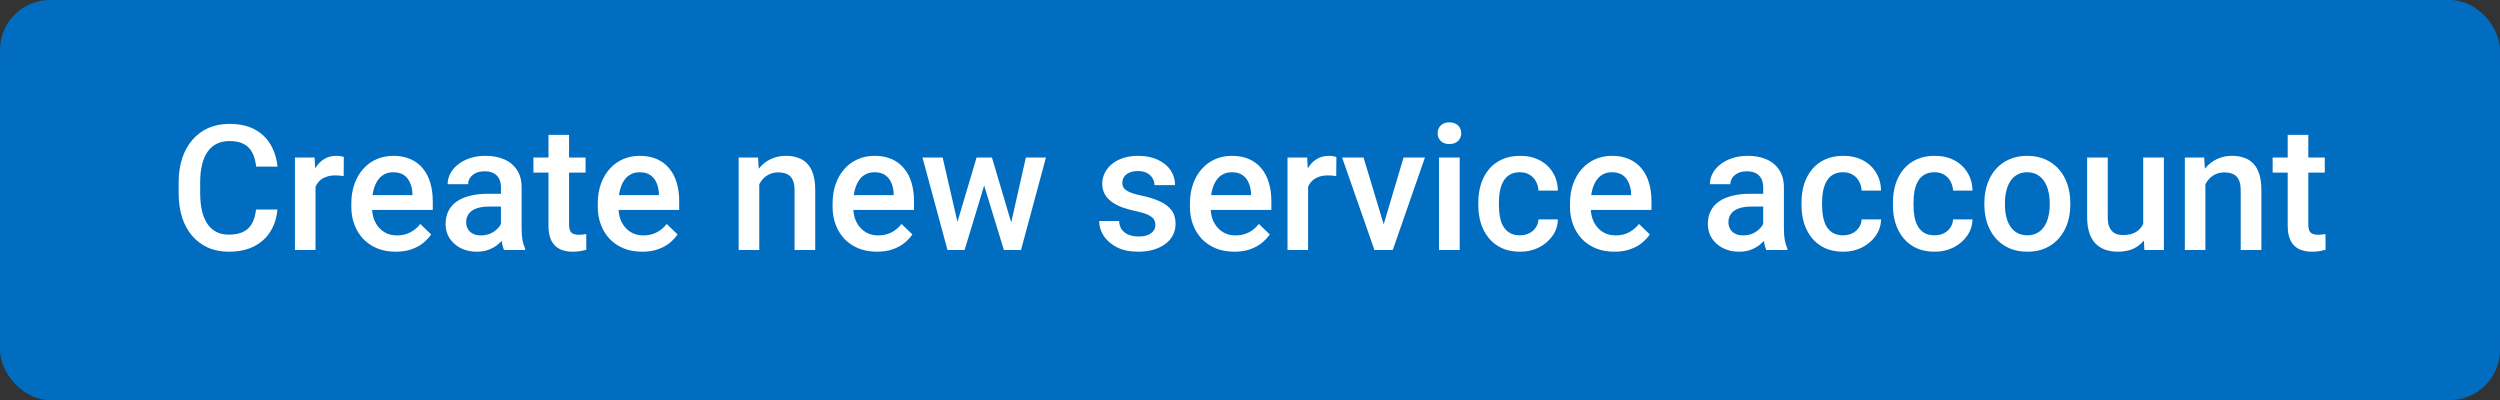 <svg width="100" height="16" viewBox="0 0 100 16" fill="none" xmlns="http://www.w3.org/2000/svg">
<rect x="0" y="0" width="100" height="16" fill="#333333" stroke="none"/>
<rect width="100" height="16" rx="2" fill="#016DC0"/>
<path d="M10.242 8.38H11.097C11.069 8.706 10.978 8.996 10.823 9.251C10.668 9.504 10.451 9.704 10.17 9.85C9.89 9.995 9.549 10.068 9.148 10.068C8.841 10.068 8.564 10.014 8.318 9.904C8.072 9.793 7.861 9.635 7.686 9.433C7.51 9.228 7.376 8.98 7.282 8.691C7.191 8.402 7.146 8.078 7.146 7.72V7.307C7.146 6.949 7.192 6.625 7.286 6.336C7.381 6.047 7.518 5.799 7.696 5.594C7.874 5.387 8.087 5.229 8.335 5.119C8.586 5.01 8.867 4.955 9.179 4.955C9.576 4.955 9.911 5.028 10.184 5.174C10.457 5.32 10.669 5.521 10.82 5.779C10.973 6.036 11.066 6.331 11.1 6.664H10.246C10.223 6.45 10.173 6.266 10.095 6.114C10.02 5.961 9.908 5.845 9.76 5.765C9.612 5.683 9.418 5.642 9.179 5.642C8.983 5.642 8.812 5.679 8.666 5.751C8.521 5.824 8.399 5.931 8.301 6.073C8.203 6.214 8.129 6.388 8.079 6.596C8.031 6.801 8.007 7.035 8.007 7.3V7.72C8.007 7.971 8.028 8.199 8.072 8.404C8.117 8.607 8.186 8.781 8.277 8.927C8.37 9.073 8.489 9.185 8.632 9.265C8.776 9.345 8.948 9.385 9.148 9.385C9.392 9.385 9.589 9.346 9.74 9.269C9.892 9.191 10.008 9.078 10.085 8.93C10.165 8.78 10.217 8.596 10.242 8.38ZM12.621 7.006V10H11.797V6.302H12.584L12.621 7.006ZM13.752 6.278L13.746 7.043C13.695 7.034 13.641 7.028 13.582 7.023C13.525 7.018 13.468 7.016 13.411 7.016C13.269 7.016 13.145 7.037 13.038 7.078C12.931 7.116 12.841 7.173 12.768 7.249C12.697 7.321 12.643 7.41 12.604 7.515C12.565 7.62 12.543 7.737 12.536 7.867L12.348 7.881C12.348 7.648 12.37 7.433 12.416 7.235C12.462 7.037 12.53 6.862 12.621 6.712C12.714 6.562 12.831 6.444 12.97 6.36C13.111 6.276 13.274 6.233 13.459 6.233C13.509 6.233 13.562 6.238 13.619 6.247C13.678 6.256 13.723 6.266 13.752 6.278ZM15.831 10.068C15.557 10.068 15.31 10.024 15.089 9.935C14.87 9.844 14.683 9.717 14.528 9.556C14.376 9.394 14.258 9.204 14.176 8.985C14.094 8.766 14.053 8.53 14.053 8.277V8.141C14.053 7.851 14.095 7.589 14.18 7.354C14.264 7.12 14.381 6.919 14.532 6.753C14.682 6.584 14.86 6.456 15.065 6.367C15.27 6.278 15.492 6.233 15.731 6.233C15.996 6.233 16.227 6.278 16.425 6.367C16.623 6.456 16.788 6.581 16.918 6.743C17.05 6.902 17.148 7.092 17.211 7.313C17.277 7.535 17.311 7.778 17.311 8.045V8.397H14.453V7.806H16.497V7.741C16.492 7.593 16.463 7.454 16.408 7.324C16.356 7.194 16.275 7.089 16.166 7.009C16.056 6.93 15.91 6.89 15.728 6.89C15.591 6.89 15.469 6.919 15.362 6.979C15.258 7.035 15.17 7.119 15.099 7.228C15.028 7.337 14.974 7.47 14.935 7.625C14.899 7.777 14.88 7.949 14.88 8.141V8.277C14.88 8.439 14.902 8.59 14.945 8.729C14.991 8.865 15.057 8.985 15.144 9.087C15.23 9.19 15.335 9.271 15.458 9.33C15.581 9.387 15.721 9.416 15.878 9.416C16.077 9.416 16.253 9.376 16.408 9.296C16.563 9.216 16.698 9.103 16.811 8.958L17.246 9.378C17.166 9.494 17.062 9.606 16.935 9.713C16.807 9.818 16.651 9.903 16.466 9.969C16.284 10.035 16.072 10.068 15.831 10.068ZM20.038 9.258V7.495C20.038 7.362 20.014 7.249 19.966 7.153C19.919 7.057 19.846 6.983 19.748 6.931C19.652 6.878 19.531 6.852 19.385 6.852C19.251 6.852 19.135 6.875 19.037 6.92C18.939 6.966 18.862 7.028 18.808 7.105C18.753 7.182 18.726 7.27 18.726 7.368H17.905C17.905 7.222 17.941 7.081 18.011 6.944C18.082 6.808 18.184 6.686 18.319 6.579C18.453 6.472 18.614 6.387 18.801 6.326C18.988 6.264 19.197 6.233 19.43 6.233C19.708 6.233 19.954 6.28 20.168 6.374C20.384 6.467 20.554 6.608 20.677 6.797C20.803 6.984 20.865 7.219 20.865 7.501V9.146C20.865 9.314 20.877 9.466 20.899 9.6C20.924 9.732 20.96 9.847 21.005 9.945V10H20.161C20.122 9.911 20.092 9.798 20.069 9.662C20.048 9.523 20.038 9.388 20.038 9.258ZM20.158 7.751L20.165 8.26H19.573C19.421 8.26 19.286 8.275 19.17 8.305C19.054 8.332 18.957 8.373 18.879 8.428C18.802 8.482 18.744 8.549 18.705 8.626C18.666 8.703 18.647 8.791 18.647 8.889C18.647 8.987 18.67 9.077 18.715 9.159C18.761 9.239 18.827 9.302 18.914 9.347C19.002 9.393 19.11 9.416 19.235 9.416C19.404 9.416 19.55 9.381 19.676 9.313C19.803 9.242 19.904 9.157 19.977 9.057C20.049 8.954 20.088 8.857 20.093 8.766L20.359 9.132C20.332 9.225 20.285 9.326 20.219 9.433C20.153 9.54 20.067 9.642 19.959 9.74C19.855 9.836 19.728 9.915 19.58 9.976C19.434 10.038 19.266 10.068 19.074 10.068C18.833 10.068 18.617 10.021 18.428 9.925C18.239 9.827 18.091 9.696 17.984 9.532C17.877 9.365 17.823 9.177 17.823 8.968C17.823 8.772 17.86 8.599 17.933 8.448C18.008 8.296 18.117 8.168 18.261 8.065C18.407 7.963 18.584 7.885 18.794 7.833C19.004 7.778 19.243 7.751 19.512 7.751H20.158ZM23.422 6.302V6.903H21.337V6.302H23.422ZM21.939 5.396H22.762V8.978C22.762 9.092 22.778 9.18 22.81 9.241C22.844 9.3 22.891 9.34 22.95 9.361C23.009 9.381 23.079 9.392 23.159 9.392C23.216 9.392 23.27 9.388 23.323 9.381C23.375 9.375 23.417 9.368 23.449 9.361L23.453 9.99C23.384 10.01 23.305 10.028 23.213 10.044C23.125 10.06 23.022 10.068 22.906 10.068C22.717 10.068 22.549 10.035 22.403 9.969C22.258 9.901 22.144 9.79 22.061 9.638C21.98 9.485 21.939 9.282 21.939 9.029V5.396ZM25.688 10.068C25.415 10.068 25.167 10.024 24.946 9.935C24.727 9.844 24.541 9.717 24.386 9.556C24.233 9.394 24.116 9.204 24.034 8.985C23.952 8.766 23.911 8.53 23.911 8.277V8.141C23.911 7.851 23.953 7.589 24.037 7.354C24.121 7.12 24.239 6.919 24.389 6.753C24.54 6.584 24.717 6.456 24.922 6.367C25.127 6.278 25.35 6.233 25.589 6.233C25.853 6.233 26.084 6.278 26.283 6.367C26.481 6.456 26.645 6.581 26.775 6.743C26.907 6.902 27.005 7.092 27.069 7.313C27.135 7.535 27.168 7.778 27.168 8.045V8.397H24.311V7.806H26.355V7.741C26.35 7.593 26.32 7.454 26.266 7.324C26.213 7.194 26.132 7.089 26.023 7.009C25.914 6.93 25.768 6.89 25.585 6.89C25.449 6.89 25.327 6.919 25.22 6.979C25.115 7.035 25.027 7.119 24.956 7.228C24.886 7.337 24.831 7.47 24.793 7.625C24.756 7.777 24.738 7.949 24.738 8.141V8.277C24.738 8.439 24.759 8.59 24.803 8.729C24.848 8.865 24.914 8.985 25.001 9.087C25.088 9.19 25.192 9.271 25.315 9.33C25.439 9.387 25.579 9.416 25.736 9.416C25.934 9.416 26.111 9.376 26.266 9.296C26.421 9.216 26.555 9.103 26.669 8.958L27.103 9.378C27.023 9.494 26.92 9.606 26.792 9.713C26.664 9.818 26.508 9.903 26.324 9.969C26.141 10.035 25.93 10.068 25.688 10.068ZM30.371 7.091V10H29.547V6.302H30.323L30.371 7.091ZM30.224 8.014L29.957 8.011C29.959 7.749 29.996 7.508 30.066 7.29C30.139 7.071 30.24 6.883 30.367 6.726C30.497 6.568 30.652 6.448 30.832 6.363C31.012 6.277 31.213 6.233 31.434 6.233C31.611 6.233 31.772 6.258 31.916 6.309C32.061 6.356 32.185 6.435 32.288 6.544C32.393 6.654 32.473 6.796 32.527 6.972C32.582 7.145 32.609 7.358 32.609 7.611V10H31.782V7.607C31.782 7.43 31.756 7.29 31.704 7.187C31.654 7.082 31.579 7.008 31.481 6.965C31.386 6.919 31.266 6.896 31.123 6.896C30.981 6.896 30.855 6.926 30.743 6.985C30.631 7.045 30.537 7.125 30.459 7.228C30.384 7.331 30.326 7.449 30.285 7.583C30.244 7.718 30.224 7.861 30.224 8.014ZM35.081 10.068C34.807 10.068 34.56 10.024 34.339 9.935C34.12 9.844 33.933 9.717 33.778 9.556C33.626 9.394 33.508 9.204 33.426 8.985C33.344 8.766 33.303 8.53 33.303 8.277V8.141C33.303 7.851 33.345 7.589 33.43 7.354C33.514 7.12 33.631 6.919 33.782 6.753C33.932 6.584 34.11 6.456 34.315 6.367C34.52 6.278 34.742 6.233 34.981 6.233C35.246 6.233 35.477 6.278 35.675 6.367C35.873 6.456 36.038 6.581 36.167 6.743C36.3 6.902 36.398 7.092 36.461 7.313C36.528 7.535 36.56 7.778 36.56 8.045V8.397H33.703V7.806H35.747V7.741C35.742 7.593 35.713 7.454 35.658 7.324C35.606 7.194 35.525 7.089 35.416 7.009C35.306 6.93 35.16 6.89 34.978 6.89C34.841 6.89 34.719 6.919 34.612 6.979C34.508 7.035 34.42 7.119 34.349 7.228C34.279 7.337 34.224 7.47 34.185 7.625C34.149 7.777 34.13 7.949 34.13 8.141V8.277C34.13 8.439 34.152 8.59 34.195 8.729C34.241 8.865 34.307 8.985 34.394 9.087C34.48 9.19 34.585 9.271 34.708 9.33C34.831 9.387 34.971 9.416 35.128 9.416C35.327 9.416 35.503 9.376 35.658 9.296C35.813 9.216 35.948 9.103 36.062 8.958L36.496 9.378C36.416 9.494 36.312 9.606 36.185 9.713C36.057 9.818 35.901 9.903 35.716 9.969C35.534 10.035 35.322 10.068 35.081 10.068ZM38.208 9.18L39.062 6.302H39.589L39.445 7.163L38.584 10H38.112L38.208 9.18ZM37.706 6.302L38.372 9.193L38.427 10H37.9L36.899 6.302H37.706ZM40.389 9.159L41.035 6.302H41.838L40.84 10H40.313L40.389 9.159ZM39.678 6.302L40.522 9.146L40.628 10H40.156L39.285 7.16L39.141 6.302H39.678ZM46.216 8.999C46.216 8.916 46.196 8.842 46.155 8.776C46.114 8.708 46.035 8.646 45.919 8.592C45.805 8.537 45.636 8.487 45.413 8.441C45.217 8.398 45.037 8.347 44.873 8.288C44.711 8.226 44.572 8.152 44.456 8.065C44.34 7.979 44.25 7.876 44.186 7.758C44.122 7.639 44.09 7.503 44.09 7.348C44.09 7.197 44.123 7.055 44.19 6.92C44.255 6.786 44.35 6.667 44.473 6.565C44.596 6.462 44.745 6.382 44.921 6.322C45.099 6.263 45.297 6.233 45.516 6.233C45.825 6.233 46.091 6.286 46.312 6.391C46.535 6.493 46.706 6.633 46.825 6.811C46.943 6.986 47.002 7.185 47.002 7.406H46.179C46.179 7.308 46.154 7.217 46.103 7.132C46.056 7.046 45.983 6.976 45.885 6.924C45.787 6.869 45.664 6.842 45.516 6.842C45.374 6.842 45.257 6.865 45.164 6.91C45.072 6.953 45.004 7.01 44.959 7.081C44.915 7.152 44.894 7.229 44.894 7.313C44.894 7.375 44.905 7.431 44.928 7.481C44.953 7.529 44.994 7.573 45.051 7.614C45.108 7.653 45.185 7.689 45.283 7.724C45.383 7.758 45.509 7.791 45.659 7.823C45.942 7.882 46.184 7.958 46.387 8.052C46.592 8.143 46.749 8.261 46.859 8.407C46.968 8.551 47.023 8.733 47.023 8.954C47.023 9.118 46.988 9.269 46.917 9.405C46.849 9.54 46.748 9.657 46.616 9.757C46.484 9.855 46.326 9.932 46.141 9.986C45.959 10.041 45.754 10.068 45.526 10.068C45.191 10.068 44.907 10.009 44.675 9.891C44.442 9.77 44.266 9.616 44.145 9.429C44.026 9.24 43.967 9.044 43.967 8.841H44.764C44.773 8.994 44.815 9.116 44.89 9.207C44.968 9.296 45.063 9.361 45.177 9.402C45.294 9.441 45.413 9.46 45.536 9.46C45.684 9.46 45.808 9.441 45.909 9.402C46.009 9.361 46.085 9.306 46.138 9.238C46.19 9.167 46.216 9.087 46.216 8.999ZM49.374 10.068C49.101 10.068 48.854 10.024 48.633 9.935C48.414 9.844 48.227 9.717 48.072 9.556C47.92 9.394 47.802 9.204 47.72 8.985C47.638 8.766 47.597 8.53 47.597 8.277V8.141C47.597 7.851 47.639 7.589 47.724 7.354C47.808 7.12 47.925 6.919 48.076 6.753C48.226 6.584 48.404 6.456 48.609 6.367C48.814 6.278 49.036 6.233 49.275 6.233C49.54 6.233 49.771 6.278 49.969 6.367C50.167 6.456 50.331 6.581 50.461 6.743C50.594 6.902 50.692 7.092 50.755 7.313C50.822 7.535 50.855 7.778 50.855 8.045V8.397H47.997V7.806H50.041V7.741C50.036 7.593 50.007 7.454 49.952 7.324C49.9 7.194 49.819 7.089 49.709 7.009C49.6 6.93 49.454 6.89 49.272 6.89C49.135 6.89 49.013 6.919 48.906 6.979C48.801 7.035 48.714 7.119 48.643 7.228C48.572 7.337 48.518 7.47 48.479 7.625C48.443 7.777 48.424 7.949 48.424 8.141V8.277C48.424 8.439 48.446 8.59 48.489 8.729C48.535 8.865 48.601 8.985 48.688 9.087C48.774 9.19 48.879 9.271 49.002 9.33C49.125 9.387 49.265 9.416 49.422 9.416C49.621 9.416 49.797 9.376 49.952 9.296C50.107 9.216 50.242 9.103 50.355 8.958L50.79 9.378C50.71 9.494 50.606 9.606 50.478 9.713C50.351 9.818 50.195 9.903 50.01 9.969C49.828 10.035 49.616 10.068 49.374 10.068ZM52.324 7.006V10H51.501V6.302H52.287L52.324 7.006ZM53.456 6.278L53.449 7.043C53.399 7.034 53.344 7.028 53.285 7.023C53.228 7.018 53.171 7.016 53.114 7.016C52.972 7.016 52.848 7.037 52.741 7.078C52.634 7.116 52.544 7.173 52.471 7.249C52.401 7.321 52.346 7.41 52.307 7.515C52.268 7.62 52.246 7.737 52.239 7.867L52.051 7.881C52.051 7.648 52.074 7.433 52.119 7.235C52.165 7.037 52.233 6.862 52.324 6.712C52.418 6.562 52.534 6.444 52.673 6.36C52.814 6.276 52.977 6.233 53.162 6.233C53.212 6.233 53.265 6.238 53.322 6.247C53.382 6.256 53.426 6.266 53.456 6.278ZM55.236 9.347L56.142 6.302H56.997L55.711 10H55.178L55.236 9.347ZM54.542 6.302L55.465 9.361L55.51 10H54.977L53.685 6.302H54.542ZM58.388 6.302V10H57.56V6.302H58.388ZM57.506 5.331C57.506 5.206 57.547 5.102 57.629 5.02C57.713 4.936 57.829 4.894 57.977 4.894C58.123 4.894 58.238 4.936 58.323 5.02C58.407 5.102 58.449 5.206 58.449 5.331C58.449 5.454 58.407 5.557 58.323 5.639C58.238 5.721 58.123 5.762 57.977 5.762C57.829 5.762 57.713 5.721 57.629 5.639C57.547 5.557 57.506 5.454 57.506 5.331ZM60.801 9.412C60.935 9.412 61.056 9.386 61.163 9.334C61.273 9.279 61.36 9.204 61.426 9.108C61.495 9.012 61.532 8.902 61.539 8.776H62.315C62.31 9.016 62.24 9.233 62.103 9.429C61.966 9.625 61.785 9.781 61.56 9.897C61.334 10.011 61.084 10.068 60.811 10.068C60.529 10.068 60.282 10.021 60.073 9.925C59.863 9.827 59.689 9.692 59.55 9.521C59.411 9.351 59.306 9.153 59.235 8.93C59.167 8.707 59.133 8.468 59.133 8.212V8.093C59.133 7.838 59.167 7.598 59.235 7.375C59.306 7.149 59.411 6.951 59.55 6.78C59.689 6.609 59.863 6.476 60.073 6.38C60.282 6.282 60.527 6.233 60.808 6.233C61.104 6.233 61.364 6.293 61.587 6.411C61.81 6.527 61.986 6.69 62.113 6.9C62.243 7.107 62.31 7.349 62.315 7.625H61.539C61.532 7.488 61.498 7.365 61.437 7.255C61.377 7.144 61.293 7.055 61.184 6.989C61.077 6.923 60.948 6.89 60.797 6.89C60.631 6.89 60.493 6.924 60.384 6.992C60.274 7.058 60.189 7.149 60.127 7.266C60.066 7.38 60.022 7.508 59.994 7.652C59.969 7.793 59.956 7.94 59.956 8.093V8.212C59.956 8.365 59.969 8.513 59.994 8.657C60.019 8.8 60.062 8.929 60.124 9.043C60.188 9.155 60.274 9.245 60.384 9.313C60.493 9.379 60.632 9.412 60.801 9.412ZM64.578 10.068C64.304 10.068 64.057 10.024 63.836 9.935C63.617 9.844 63.43 9.717 63.275 9.556C63.123 9.394 63.005 9.204 62.923 8.985C62.841 8.766 62.8 8.53 62.8 8.277V8.141C62.8 7.851 62.842 7.589 62.927 7.354C63.011 7.12 63.128 6.919 63.279 6.753C63.429 6.584 63.607 6.456 63.812 6.367C64.017 6.278 64.239 6.233 64.478 6.233C64.743 6.233 64.974 6.278 65.172 6.367C65.371 6.456 65.535 6.581 65.665 6.743C65.797 6.902 65.895 7.092 65.959 7.313C66.025 7.535 66.058 7.778 66.058 8.045V8.397H63.2V7.806H65.244V7.741C65.24 7.593 65.21 7.454 65.155 7.324C65.103 7.194 65.022 7.089 64.913 7.009C64.803 6.93 64.657 6.89 64.475 6.89C64.338 6.89 64.216 6.919 64.109 6.979C64.005 7.035 63.917 7.119 63.846 7.228C63.776 7.337 63.721 7.47 63.682 7.625C63.646 7.777 63.627 7.949 63.627 8.141V8.277C63.627 8.439 63.649 8.59 63.692 8.729C63.738 8.865 63.804 8.985 63.891 9.087C63.977 9.19 64.082 9.271 64.205 9.33C64.328 9.387 64.468 9.416 64.626 9.416C64.824 9.416 65 9.376 65.155 9.296C65.31 9.216 65.445 9.103 65.559 8.958L65.993 9.378C65.913 9.494 65.809 9.606 65.682 9.713C65.554 9.818 65.398 9.903 65.213 9.969C65.031 10.035 64.819 10.068 64.578 10.068ZM70.528 9.258V7.495C70.528 7.362 70.504 7.249 70.457 7.153C70.409 7.057 70.336 6.983 70.238 6.931C70.142 6.878 70.021 6.852 69.876 6.852C69.741 6.852 69.625 6.875 69.527 6.92C69.429 6.966 69.353 7.028 69.298 7.105C69.243 7.182 69.216 7.27 69.216 7.368H68.395C68.395 7.222 68.431 7.081 68.501 6.944C68.572 6.808 68.675 6.686 68.809 6.579C68.944 6.472 69.104 6.387 69.291 6.326C69.478 6.264 69.688 6.233 69.92 6.233C70.198 6.233 70.444 6.28 70.658 6.374C70.875 6.467 71.044 6.608 71.168 6.797C71.293 6.984 71.356 7.219 71.356 7.501V9.146C71.356 9.314 71.367 9.466 71.39 9.6C71.415 9.732 71.45 9.847 71.496 9.945V10H70.651C70.613 9.911 70.582 9.798 70.559 9.662C70.539 9.523 70.528 9.388 70.528 9.258ZM70.648 7.751L70.655 8.26H70.064C69.911 8.26 69.776 8.275 69.66 8.305C69.544 8.332 69.447 8.373 69.37 8.428C69.292 8.482 69.234 8.549 69.195 8.626C69.157 8.703 69.137 8.791 69.137 8.889C69.137 8.987 69.16 9.077 69.206 9.159C69.251 9.239 69.317 9.302 69.404 9.347C69.493 9.393 69.6 9.416 69.725 9.416C69.894 9.416 70.041 9.381 70.166 9.313C70.294 9.242 70.394 9.157 70.467 9.057C70.54 8.954 70.579 8.857 70.583 8.766L70.85 9.132C70.822 9.225 70.776 9.326 70.71 9.433C70.643 9.54 70.557 9.642 70.45 9.74C70.345 9.836 70.218 9.915 70.07 9.976C69.924 10.038 69.756 10.068 69.564 10.068C69.323 10.068 69.108 10.021 68.918 9.925C68.729 9.827 68.581 9.696 68.474 9.532C68.367 9.365 68.314 9.177 68.314 8.968C68.314 8.772 68.35 8.599 68.423 8.448C68.498 8.296 68.607 8.168 68.751 8.065C68.897 7.963 69.075 7.885 69.284 7.833C69.494 7.778 69.733 7.751 70.002 7.751H70.648ZM73.728 9.412C73.862 9.412 73.983 9.386 74.09 9.334C74.199 9.279 74.287 9.204 74.353 9.108C74.421 9.012 74.459 8.902 74.466 8.776H75.242C75.237 9.016 75.166 9.233 75.03 9.429C74.893 9.625 74.712 9.781 74.486 9.897C74.261 10.011 74.011 10.068 73.738 10.068C73.455 10.068 73.209 10.021 72.999 9.925C72.79 9.827 72.616 9.692 72.477 9.521C72.338 9.351 72.233 9.153 72.162 8.93C72.094 8.707 72.06 8.468 72.06 8.212V8.093C72.06 7.838 72.094 7.598 72.162 7.375C72.233 7.149 72.338 6.951 72.477 6.78C72.616 6.609 72.79 6.476 72.999 6.38C73.209 6.282 73.454 6.233 73.734 6.233C74.031 6.233 74.29 6.293 74.514 6.411C74.737 6.527 74.912 6.69 75.04 6.9C75.17 7.107 75.237 7.349 75.242 7.625H74.466C74.459 7.488 74.425 7.365 74.363 7.255C74.304 7.144 74.22 7.055 74.11 6.989C74.003 6.923 73.874 6.89 73.724 6.89C73.558 6.89 73.42 6.924 73.311 6.992C73.201 7.058 73.116 7.149 73.054 7.266C72.993 7.38 72.948 7.508 72.921 7.652C72.896 7.793 72.883 7.94 72.883 8.093V8.212C72.883 8.365 72.896 8.513 72.921 8.657C72.946 8.8 72.989 8.929 73.051 9.043C73.115 9.155 73.201 9.245 73.311 9.313C73.42 9.379 73.559 9.412 73.728 9.412ZM77.385 9.412C77.519 9.412 77.64 9.386 77.747 9.334C77.856 9.279 77.944 9.204 78.01 9.108C78.079 9.012 78.116 8.902 78.123 8.776H78.899C78.894 9.016 78.824 9.233 78.687 9.429C78.55 9.625 78.369 9.781 78.144 9.897C77.918 10.011 77.668 10.068 77.395 10.068C77.112 10.068 76.866 10.021 76.657 9.925C76.447 9.827 76.273 9.692 76.134 9.521C75.995 9.351 75.89 9.153 75.819 8.93C75.751 8.707 75.717 8.468 75.717 8.212V8.093C75.717 7.838 75.751 7.598 75.819 7.375C75.89 7.149 75.995 6.951 76.134 6.78C76.273 6.609 76.447 6.476 76.657 6.38C76.866 6.282 77.111 6.233 77.392 6.233C77.688 6.233 77.948 6.293 78.171 6.411C78.394 6.527 78.57 6.69 78.697 6.9C78.827 7.107 78.894 7.349 78.899 7.625H78.123C78.116 7.488 78.082 7.365 78.02 7.255C77.961 7.144 77.877 7.055 77.768 6.989C77.66 6.923 77.532 6.89 77.381 6.89C77.215 6.89 77.077 6.924 76.968 6.992C76.858 7.058 76.773 7.149 76.711 7.266C76.65 7.38 76.606 7.508 76.578 7.652C76.553 7.793 76.54 7.94 76.54 8.093V8.212C76.54 8.365 76.553 8.513 76.578 8.657C76.603 8.8 76.647 8.929 76.708 9.043C76.772 9.155 76.858 9.245 76.968 9.313C77.077 9.379 77.216 9.412 77.385 9.412ZM79.374 8.192V8.113C79.374 7.847 79.413 7.599 79.49 7.372C79.568 7.141 79.679 6.942 79.825 6.773C79.973 6.603 80.153 6.47 80.365 6.377C80.579 6.281 80.821 6.233 81.09 6.233C81.361 6.233 81.603 6.281 81.814 6.377C82.029 6.47 82.21 6.603 82.358 6.773C82.506 6.942 82.619 7.141 82.696 7.372C82.774 7.599 82.812 7.847 82.812 8.113V8.192C82.812 8.459 82.774 8.706 82.696 8.934C82.619 9.161 82.506 9.361 82.358 9.532C82.21 9.7 82.03 9.833 81.818 9.928C81.606 10.022 81.366 10.068 81.097 10.068C80.826 10.068 80.583 10.022 80.369 9.928C80.157 9.833 79.977 9.7 79.829 9.532C79.68 9.361 79.568 9.161 79.49 8.934C79.413 8.706 79.374 8.459 79.374 8.192ZM80.198 8.113V8.192C80.198 8.358 80.215 8.515 80.249 8.664C80.283 8.812 80.337 8.942 80.41 9.053C80.483 9.165 80.576 9.253 80.69 9.316C80.804 9.38 80.939 9.412 81.097 9.412C81.249 9.412 81.382 9.38 81.493 9.316C81.607 9.253 81.701 9.165 81.773 9.053C81.846 8.942 81.9 8.812 81.934 8.664C81.971 8.515 81.989 8.358 81.989 8.192V8.113C81.989 7.949 81.971 7.794 81.934 7.648C81.9 7.5 81.845 7.369 81.77 7.255C81.697 7.141 81.604 7.053 81.49 6.989C81.378 6.923 81.245 6.89 81.09 6.89C80.935 6.89 80.8 6.923 80.686 6.989C80.575 7.053 80.483 7.141 80.41 7.255C80.337 7.369 80.283 7.5 80.249 7.648C80.215 7.794 80.198 7.949 80.198 8.113ZM85.728 9.128V6.302H86.555V10H85.776L85.728 9.128ZM85.844 8.359L86.121 8.353C86.121 8.601 86.094 8.83 86.039 9.04C85.984 9.247 85.9 9.428 85.786 9.583C85.672 9.736 85.526 9.855 85.349 9.942C85.171 10.026 84.958 10.068 84.71 10.068C84.529 10.068 84.364 10.042 84.214 9.99C84.064 9.937 83.934 9.856 83.824 9.747C83.717 9.638 83.634 9.495 83.575 9.32C83.516 9.144 83.486 8.935 83.486 8.691V6.302H84.31V8.698C84.31 8.832 84.326 8.945 84.357 9.036C84.389 9.125 84.433 9.197 84.487 9.251C84.542 9.306 84.606 9.345 84.679 9.368C84.752 9.39 84.829 9.402 84.911 9.402C85.146 9.402 85.33 9.356 85.465 9.265C85.602 9.172 85.698 9.046 85.755 8.889C85.815 8.732 85.844 8.555 85.844 8.359ZM88.216 7.091V10H87.393V6.302H88.168L88.216 7.091ZM88.069 8.014L87.803 8.011C87.805 7.749 87.841 7.508 87.912 7.29C87.985 7.071 88.085 6.883 88.213 6.726C88.343 6.568 88.498 6.448 88.678 6.363C88.858 6.277 89.058 6.233 89.279 6.233C89.457 6.233 89.618 6.258 89.761 6.309C89.907 6.356 90.031 6.435 90.134 6.544C90.239 6.654 90.318 6.796 90.373 6.972C90.428 7.145 90.455 7.358 90.455 7.611V10H89.628V7.607C89.628 7.43 89.602 7.29 89.549 7.187C89.499 7.082 89.425 7.008 89.327 6.965C89.231 6.919 89.112 6.896 88.968 6.896C88.827 6.896 88.701 6.926 88.589 6.985C88.477 7.045 88.383 7.125 88.305 7.228C88.23 7.331 88.172 7.449 88.131 7.583C88.09 7.718 88.069 7.861 88.069 8.014ZM92.991 6.302V6.903H90.906V6.302H92.991ZM91.508 5.396H92.332V8.978C92.332 9.092 92.347 9.18 92.379 9.241C92.414 9.3 92.46 9.34 92.519 9.361C92.579 9.381 92.648 9.392 92.728 9.392C92.785 9.392 92.84 9.388 92.892 9.381C92.945 9.375 92.987 9.368 93.019 9.361L93.022 9.99C92.954 10.01 92.874 10.028 92.783 10.044C92.694 10.06 92.591 10.068 92.475 10.068C92.286 10.068 92.118 10.035 91.973 9.969C91.827 9.901 91.713 9.79 91.631 9.638C91.549 9.485 91.508 9.282 91.508 9.029V5.396Z" fill="white"/>
</svg>
